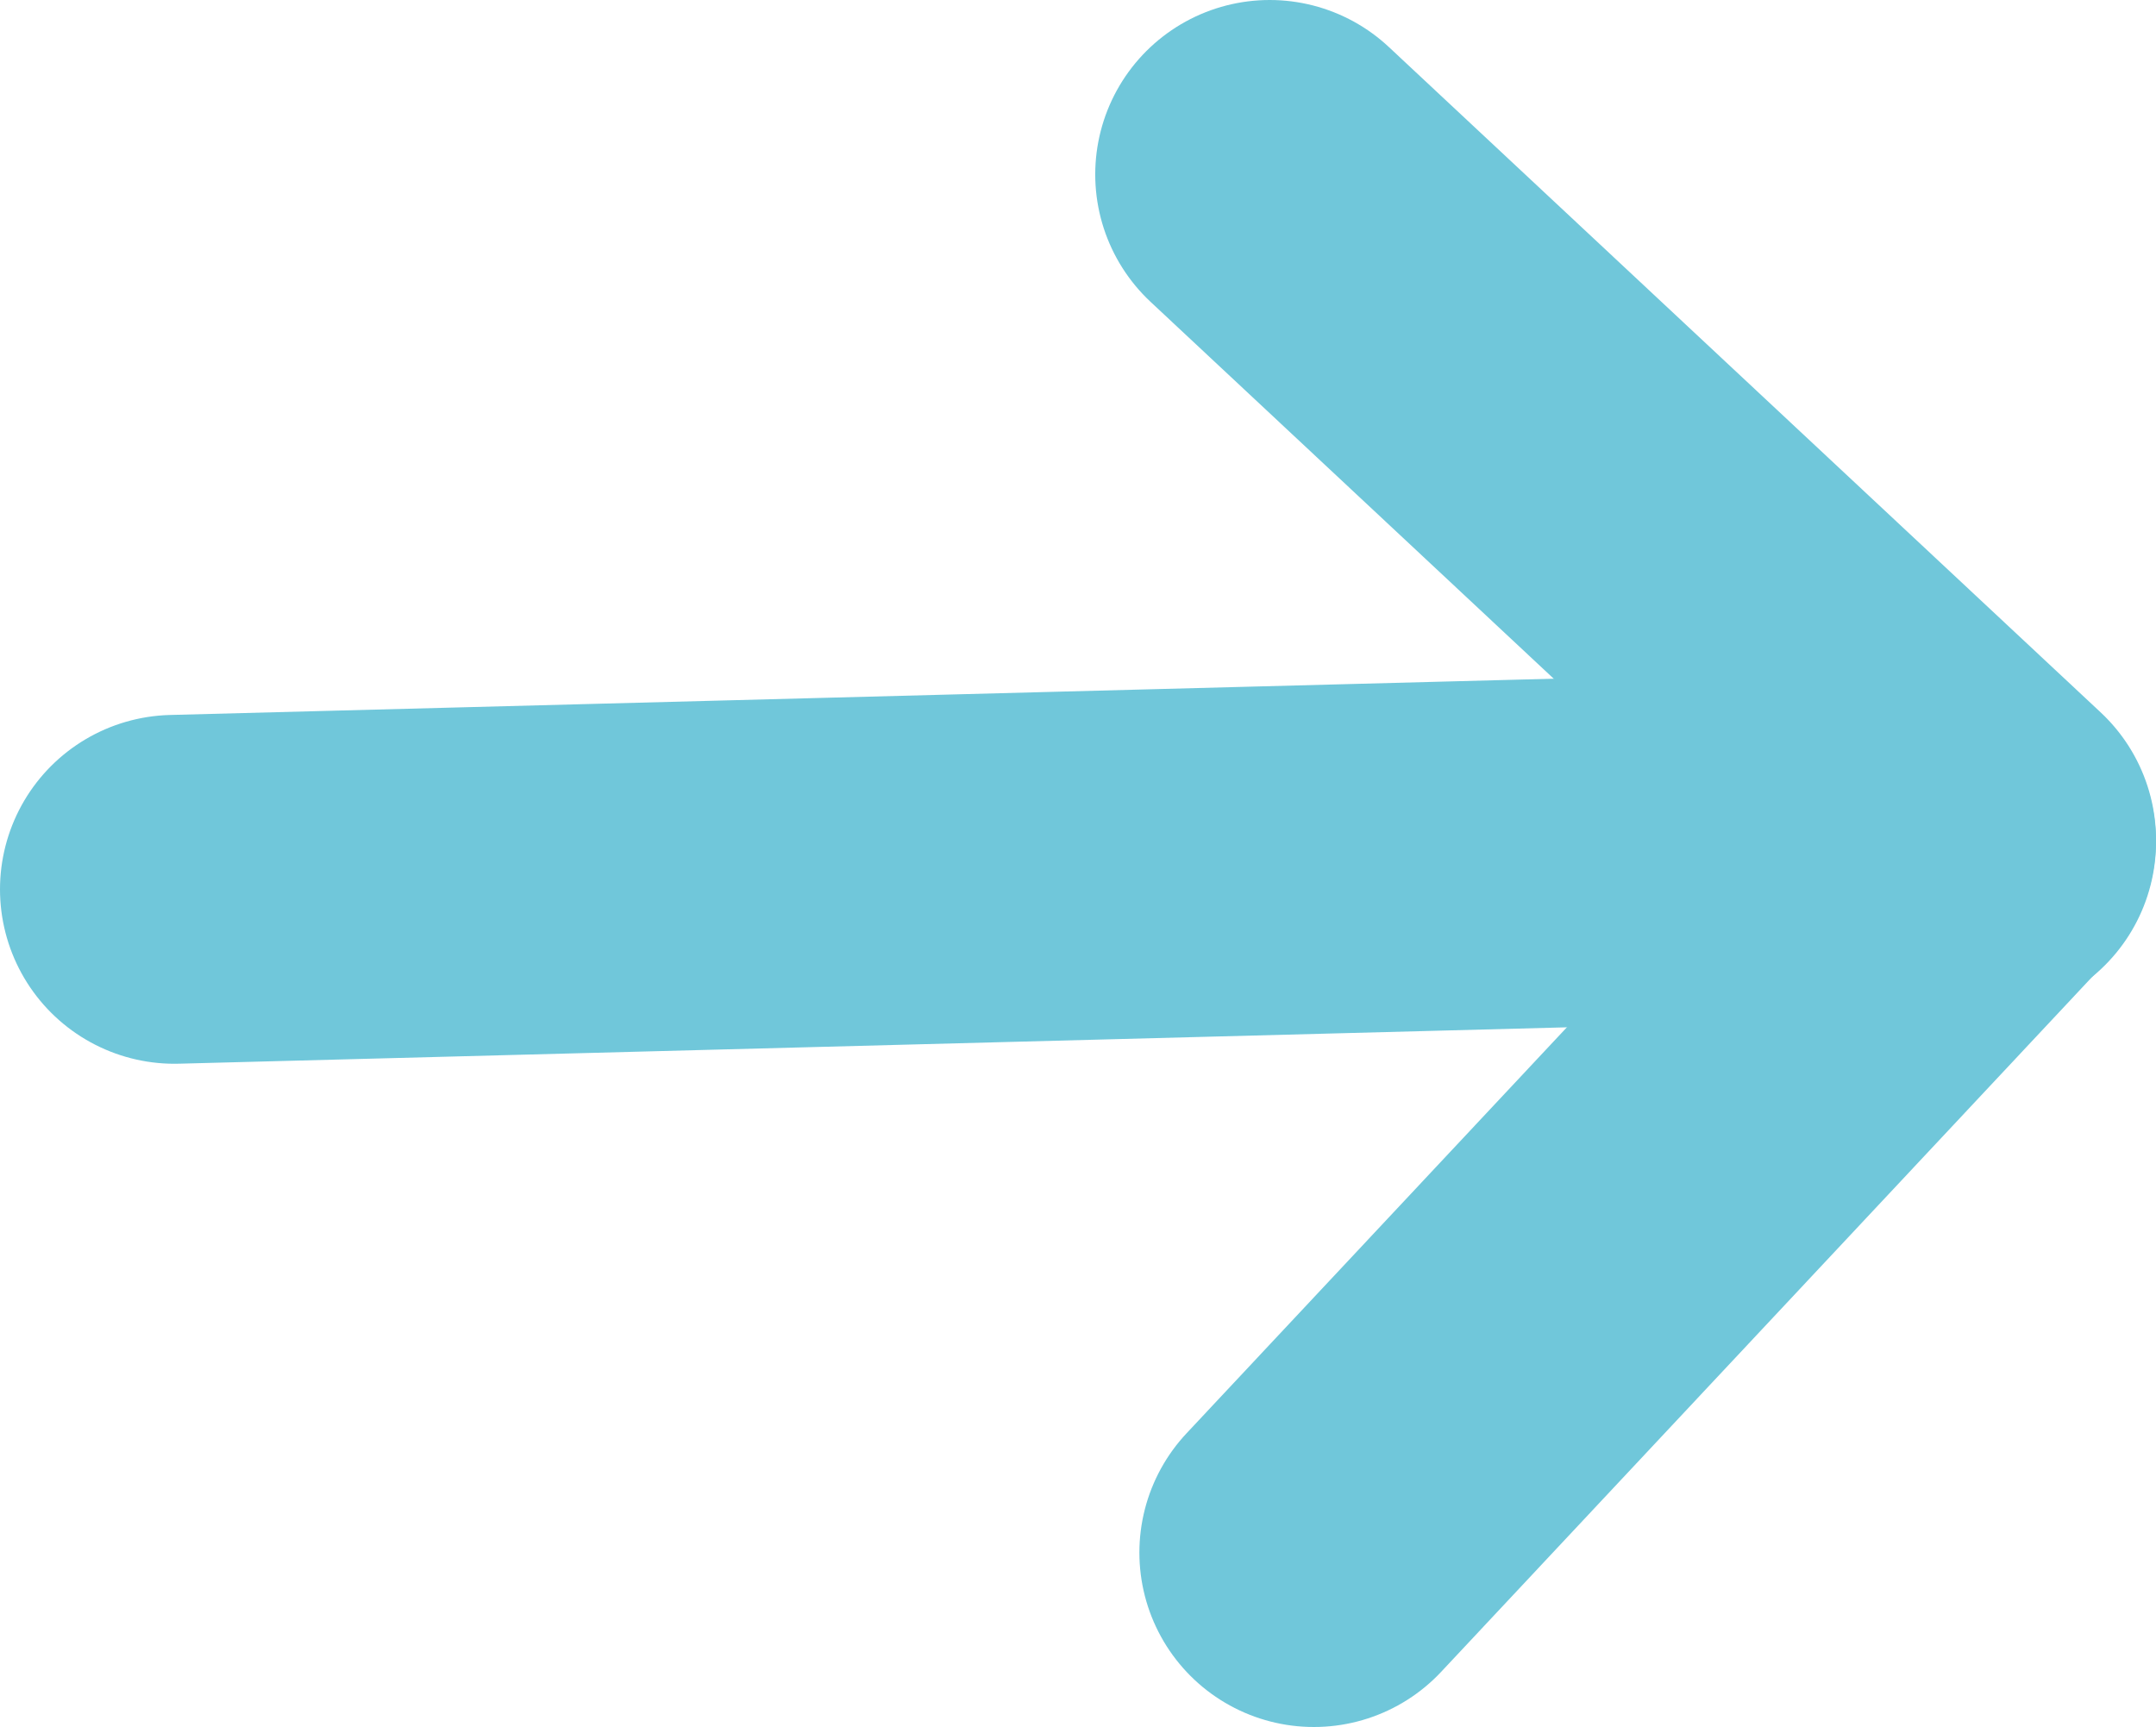 <svg xmlns="http://www.w3.org/2000/svg" viewBox="0 0 20.02 16.04"><defs><style>.cls-1{fill:none;stroke:#70c7da;stroke-linecap:round;stroke-linejoin:round;stroke-width:3.24px;}</style></defs><title>arrow_svg.svg</title><g id="レイヤー_2" data-name="レイヤー 2"><g id="レイヤー_1-2" data-name="レイヤー 1"><line class="cls-1" x1="1.62" y1="8.26" x2="18.4" y2="7.82"/><polyline class="cls-1" points="11.79 1.62 18.4 7.8 12.2 14.42"/></g></g></svg>